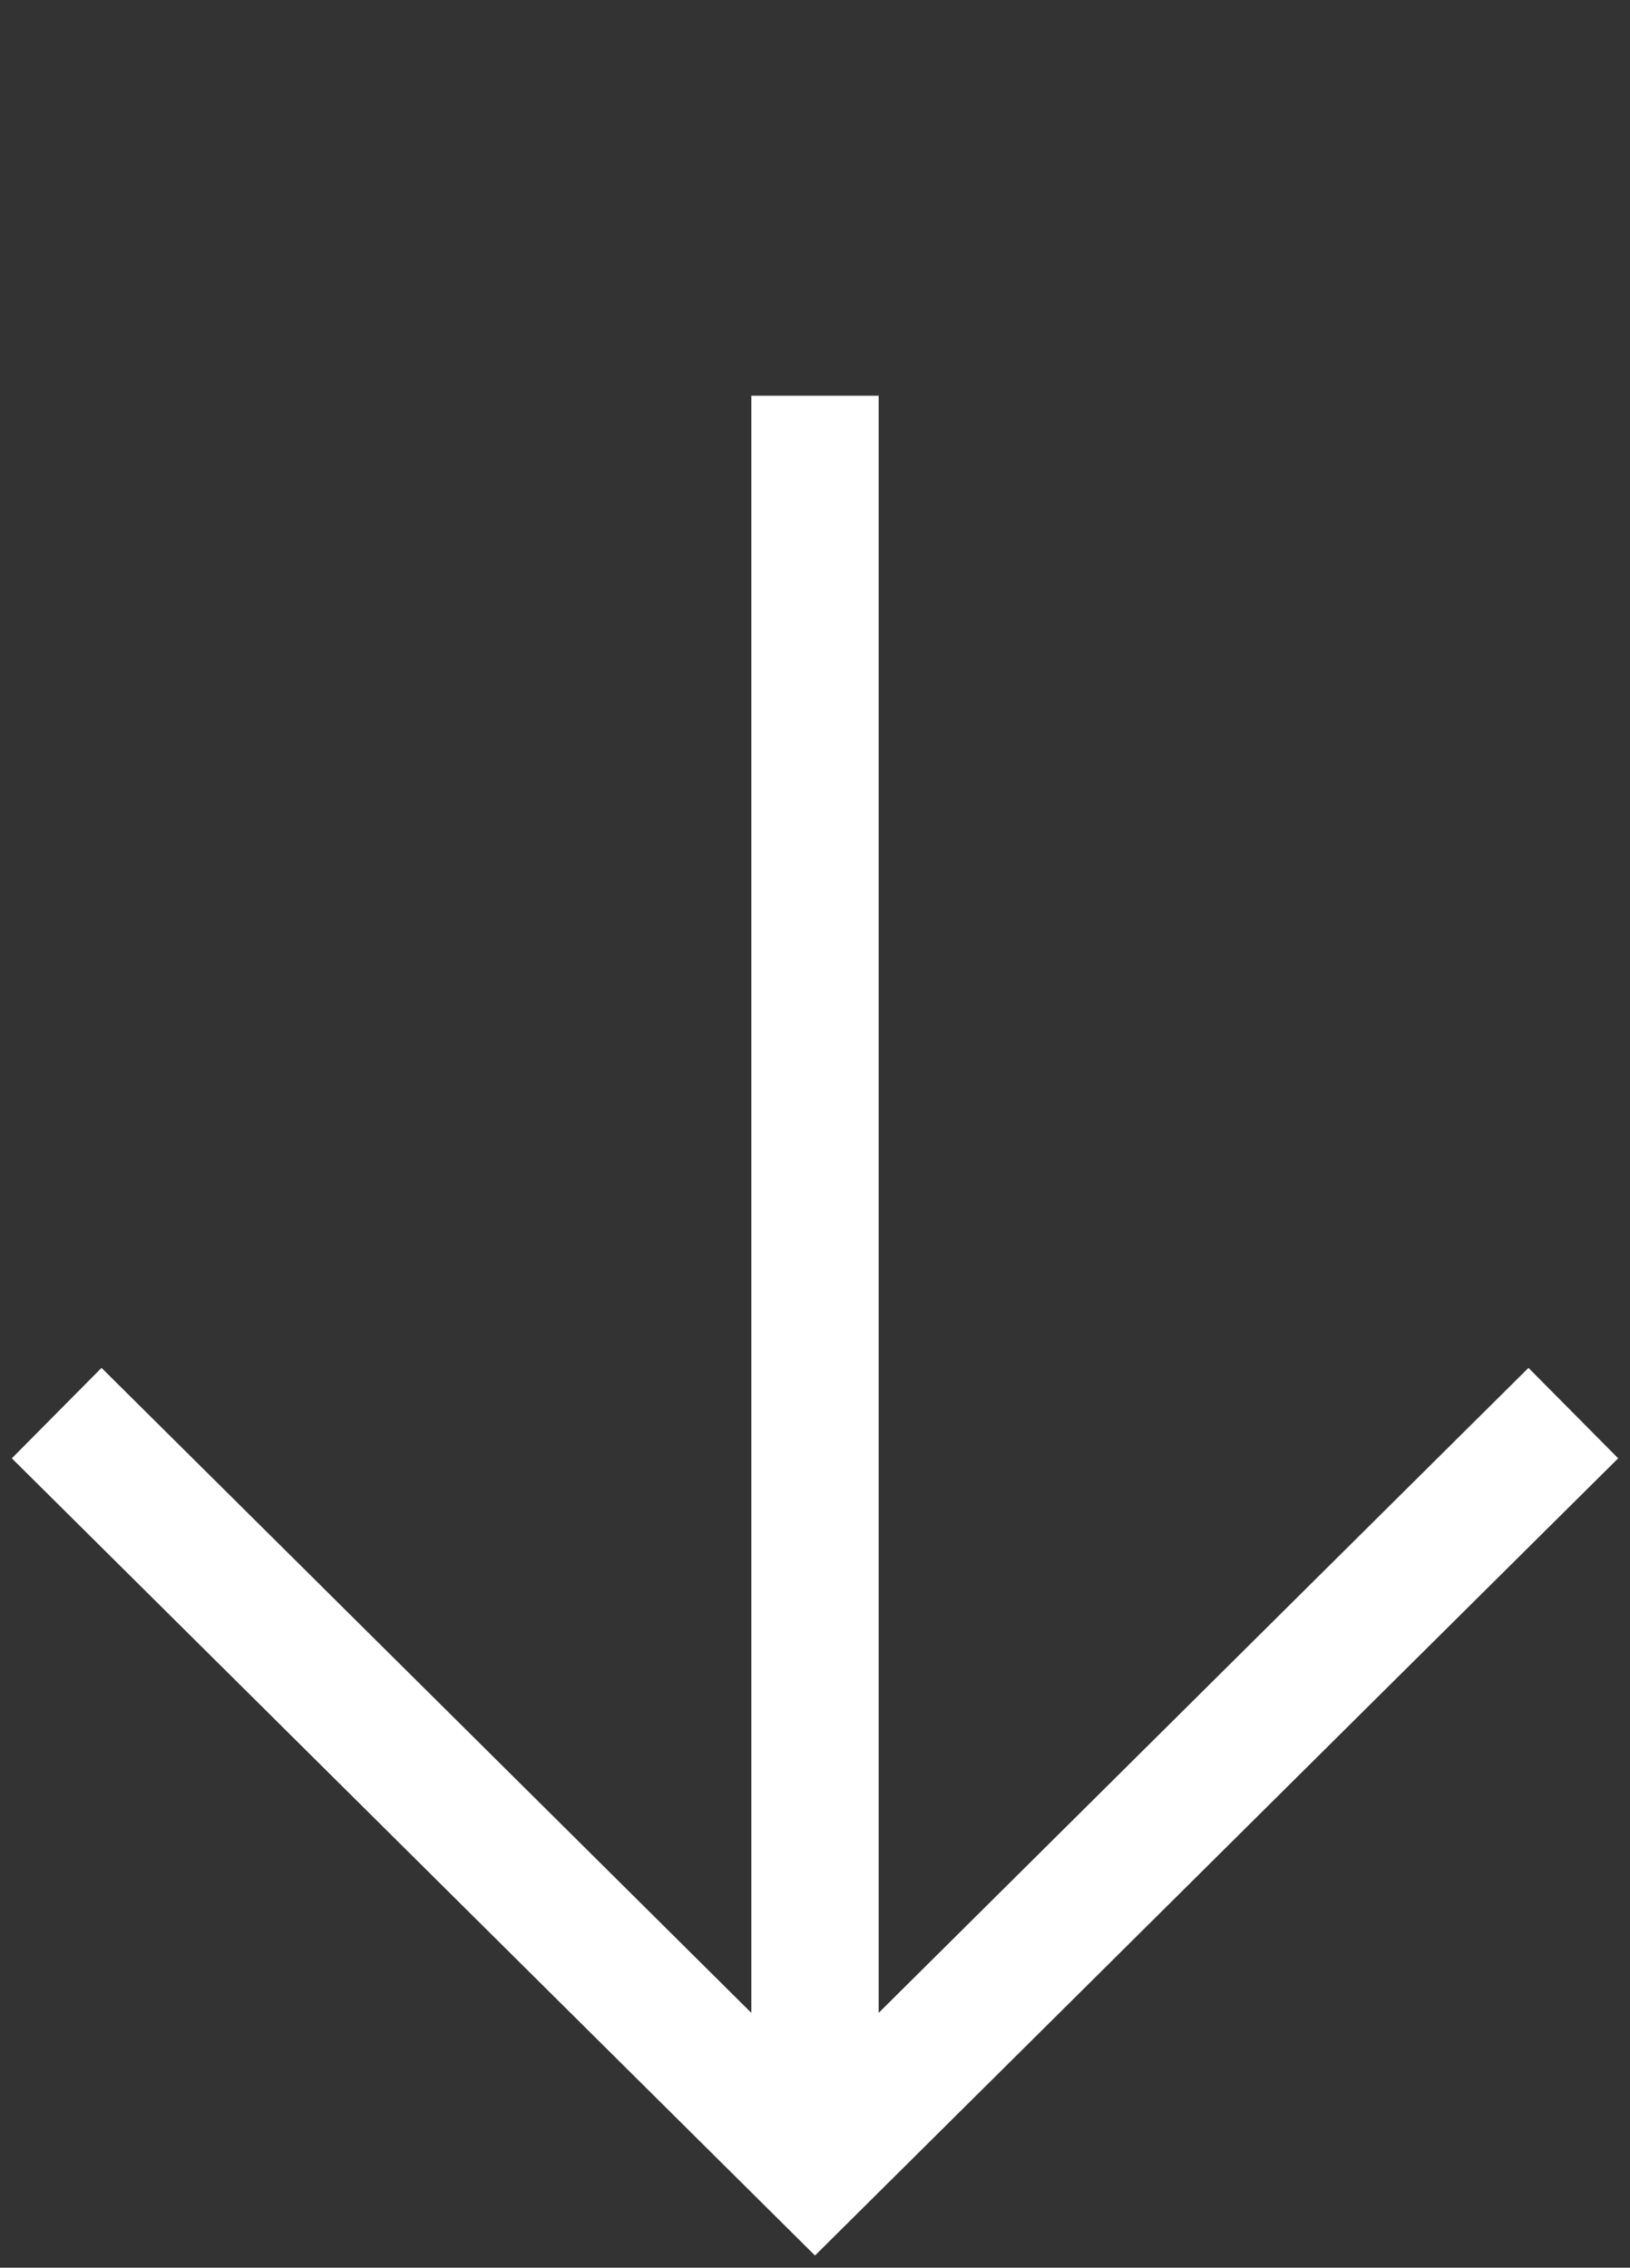 <svg width="64" height="89" viewBox="0 0 64 89" fill="none" xmlns="http://www.w3.org/2000/svg">
<rect x="0" y="0" width="64" height="89" fill="#333333" stroke="none"/>
<path d="M4 57.22L32 85L60 57.22" stroke="white" stroke-width="5" stroke-miterlimit="10" stroke-linecap="square"/>
<path d="M32 81.016L32 18.03" stroke="white" stroke-width="5" stroke-miterlimit="10" stroke-linecap="square" stroke-linejoin="round"/>
</svg>
